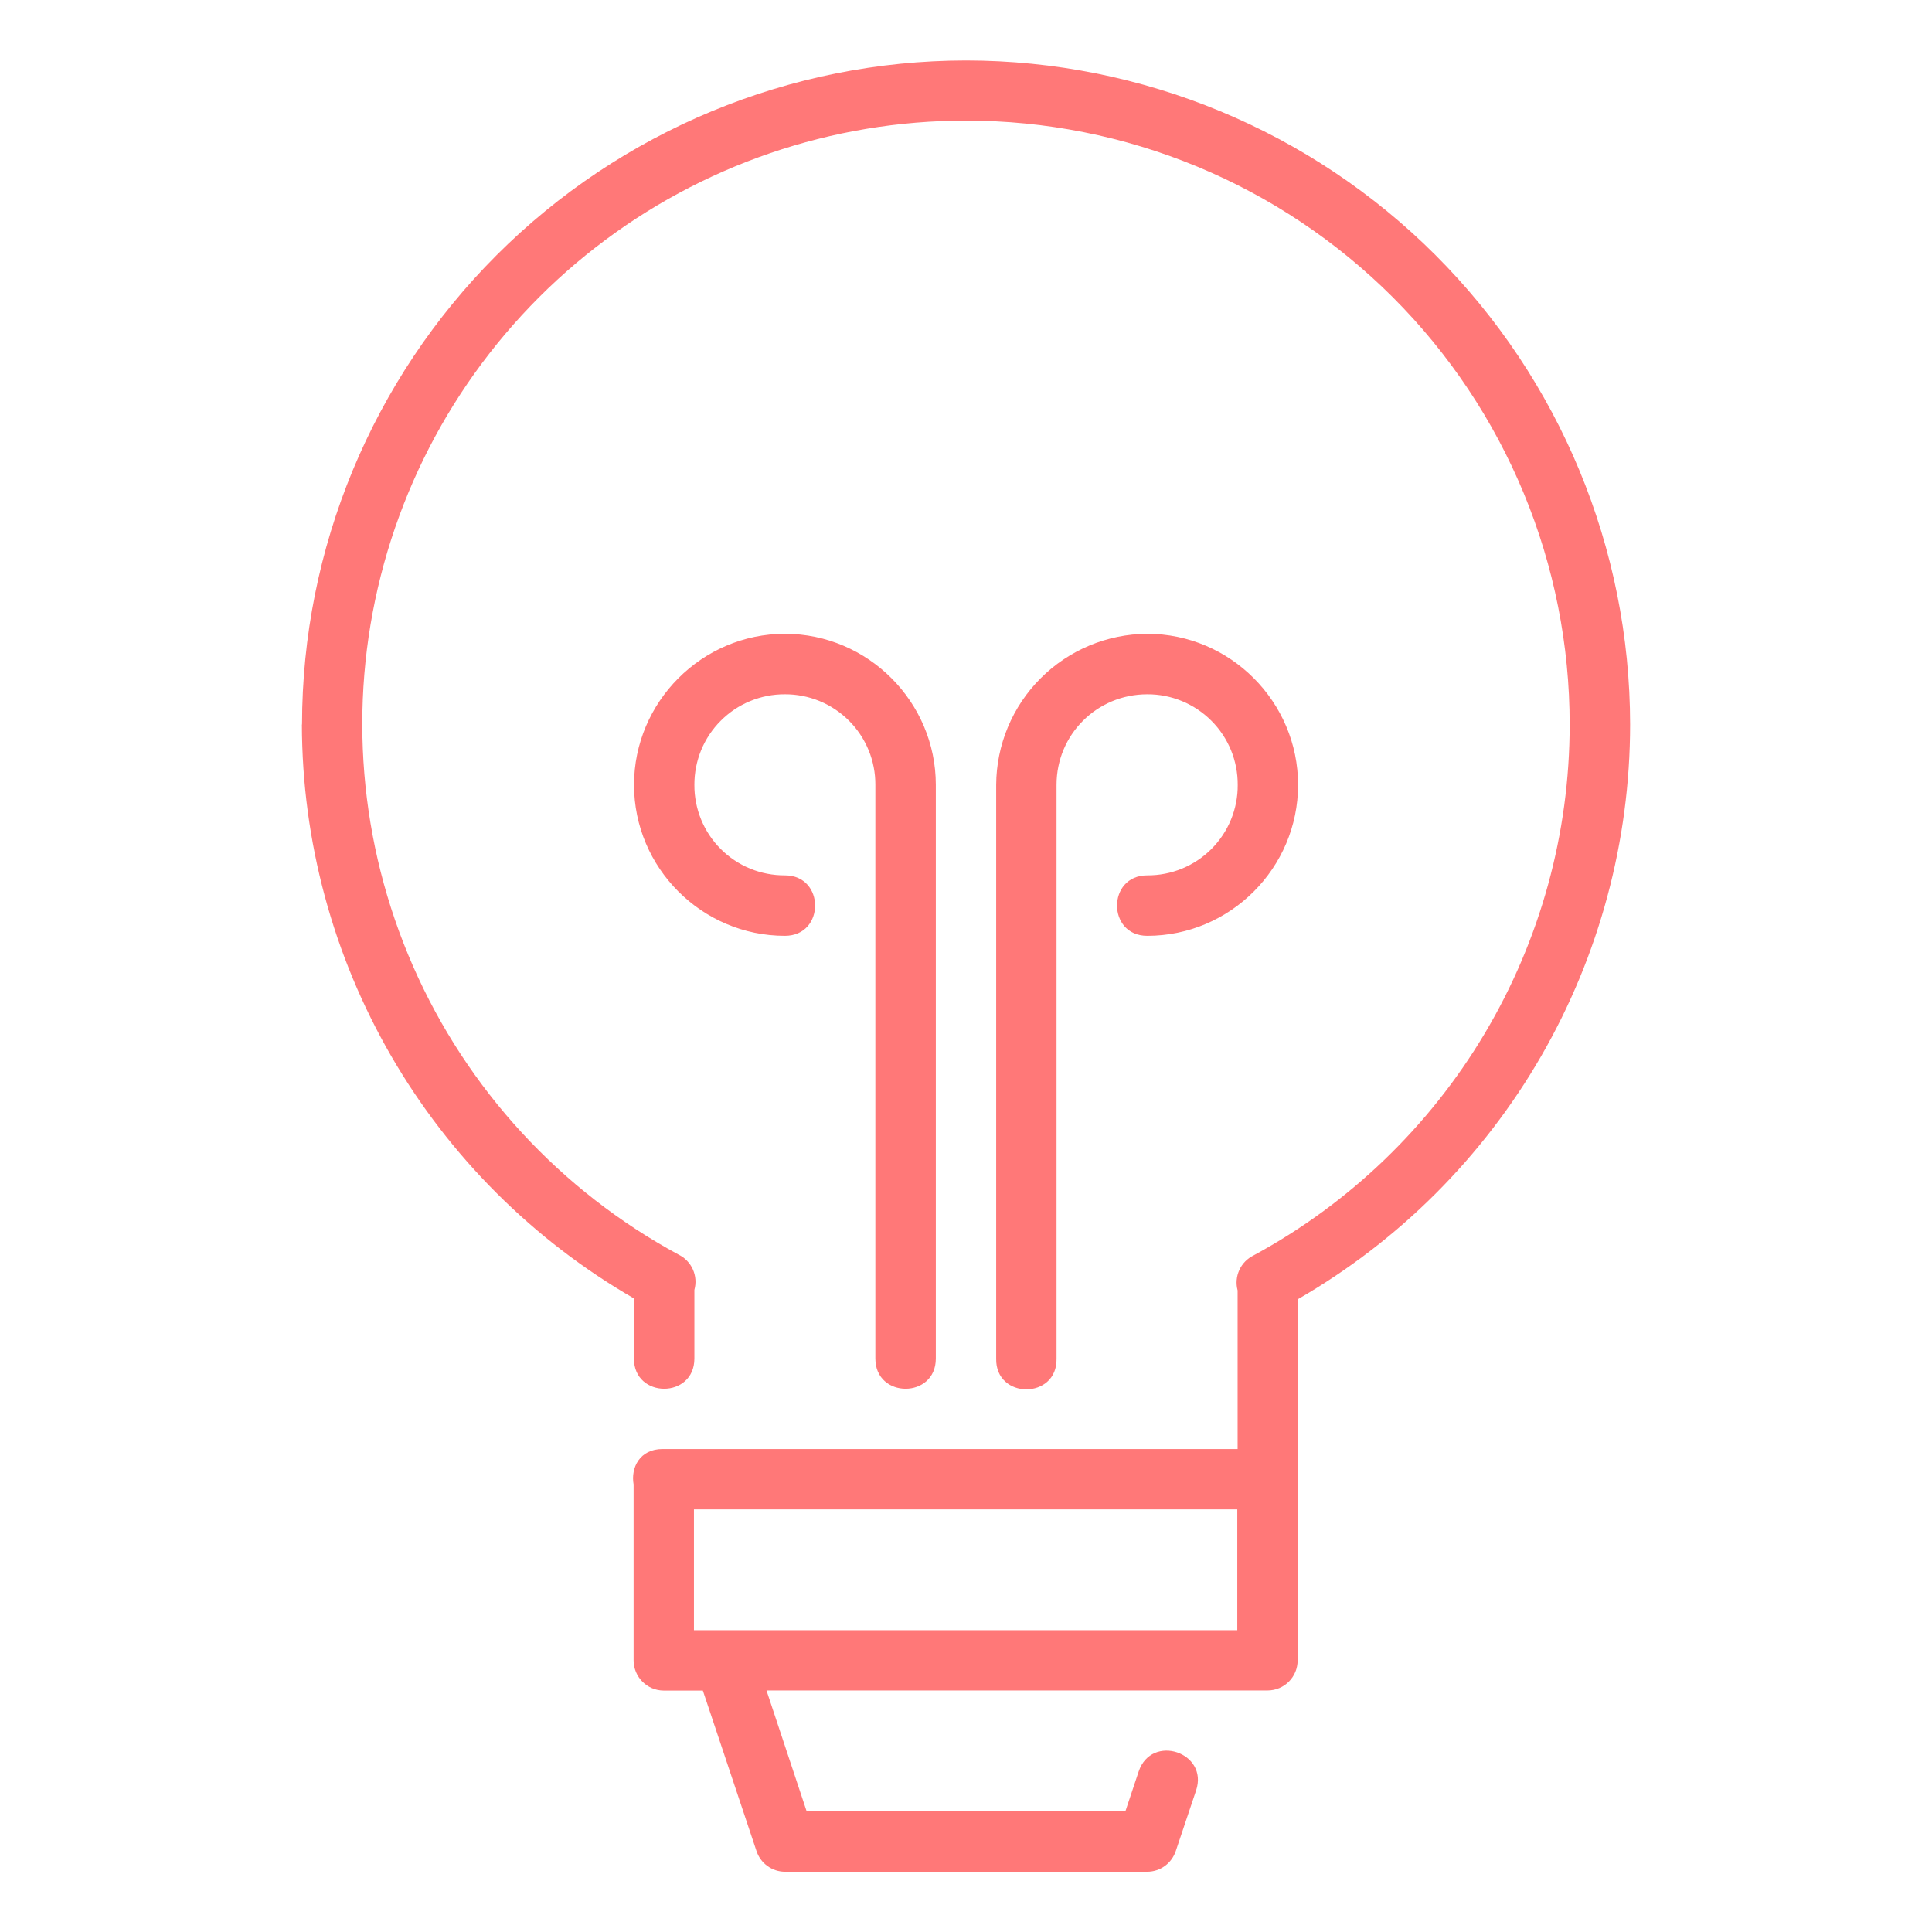 <svg width="58" height="58" viewBox="0 0 58 58" fill="none" xmlns="http://www.w3.org/2000/svg">
<path d="M9.063 21.75C9.069 25.244 9.993 28.675 11.742 31.699C13.492 34.722 16.005 37.233 19.031 38.98V40.785C19.031 41.994 20.846 41.994 20.846 40.785V38.723C20.903 38.519 20.887 38.301 20.8 38.108C20.713 37.914 20.561 37.757 20.37 37.664C16.825 35.746 14.02 32.7 12.401 29.008C10.782 25.316 10.441 21.189 11.432 17.282C12.422 13.374 14.688 9.909 17.871 7.434C21.053 4.96 24.971 3.618 29.002 3.621C31.382 3.62 33.74 4.089 35.939 5C38.138 5.911 40.136 7.247 41.819 8.93C43.502 10.614 44.836 12.613 45.746 14.813C46.656 17.013 47.123 19.37 47.122 21.75C47.123 25.015 46.242 28.22 44.572 31.026C42.901 33.831 40.504 36.133 37.634 37.688C37.444 37.781 37.292 37.936 37.205 38.128C37.117 38.32 37.099 38.536 37.154 38.74V43.501H19.891C19.202 43.501 18.932 44.066 19.021 44.563V49.841C19.021 50.341 19.422 50.749 19.922 50.752H21.1L22.71 55.568C22.769 55.748 22.883 55.906 23.036 56.017C23.189 56.129 23.373 56.19 23.563 56.191H34.441C34.631 56.19 34.816 56.13 34.97 56.018C35.123 55.906 35.238 55.749 35.298 55.568L35.907 53.753C36.291 52.609 34.571 52.033 34.184 53.181L33.784 54.38H24.217L23.011 50.749H38.051C38.555 50.749 38.959 50.341 38.956 49.841C38.956 46.21 38.969 42.627 38.969 39C41.998 37.252 44.514 34.738 46.264 31.71C48.013 28.682 48.935 25.247 48.937 21.75C48.933 16.465 46.832 11.396 43.094 7.658C39.356 3.921 34.288 1.819 29.002 1.815C23.716 1.819 18.648 3.921 14.91 7.658C11.172 11.396 9.071 16.465 9.067 21.75H9.063ZM23.563 19.027C21.073 19.027 19.034 21.072 19.034 23.562C19.034 26.056 21.073 28.094 23.563 28.094C24.772 28.094 24.772 26.279 23.563 26.279C23.205 26.281 22.851 26.212 22.52 26.077C22.19 25.941 21.89 25.741 21.637 25.488C21.384 25.235 21.184 24.935 21.049 24.605C20.913 24.274 20.844 23.92 20.846 23.562C20.845 23.205 20.914 22.851 21.049 22.52C21.185 22.19 21.385 21.889 21.638 21.637C21.89 21.384 22.19 21.183 22.521 21.047C22.851 20.911 23.205 20.841 23.563 20.843C23.92 20.841 24.274 20.911 24.605 21.047C24.935 21.183 25.235 21.384 25.488 21.637C25.74 21.889 25.94 22.19 26.076 22.52C26.212 22.851 26.281 23.205 26.279 23.562V40.785C26.279 41.994 28.094 41.994 28.094 40.785V23.562C28.094 21.072 26.056 19.027 23.563 19.027ZM34.441 19.027C33.24 19.033 32.09 19.512 31.241 20.362C30.391 21.211 29.912 22.361 29.906 23.562V40.785C29.879 42.018 31.746 42.018 31.718 40.785V23.562C31.718 22.052 32.931 20.843 34.441 20.843C34.799 20.841 35.153 20.911 35.483 21.047C35.813 21.183 36.114 21.384 36.366 21.637C36.619 21.889 36.819 22.19 36.955 22.52C37.09 22.851 37.159 23.205 37.157 23.562C37.16 23.92 37.091 24.274 36.955 24.605C36.82 24.935 36.62 25.235 36.367 25.488C36.114 25.741 35.814 25.941 35.483 26.077C35.153 26.212 34.799 26.281 34.441 26.279C33.232 26.279 33.232 28.094 34.441 28.094C36.935 28.094 38.969 26.056 38.969 23.562C38.969 21.072 36.935 19.027 34.441 19.027ZM20.833 45.313H37.144V48.94H20.833V45.313Z" fill="#FF7878"/>
</svg>
